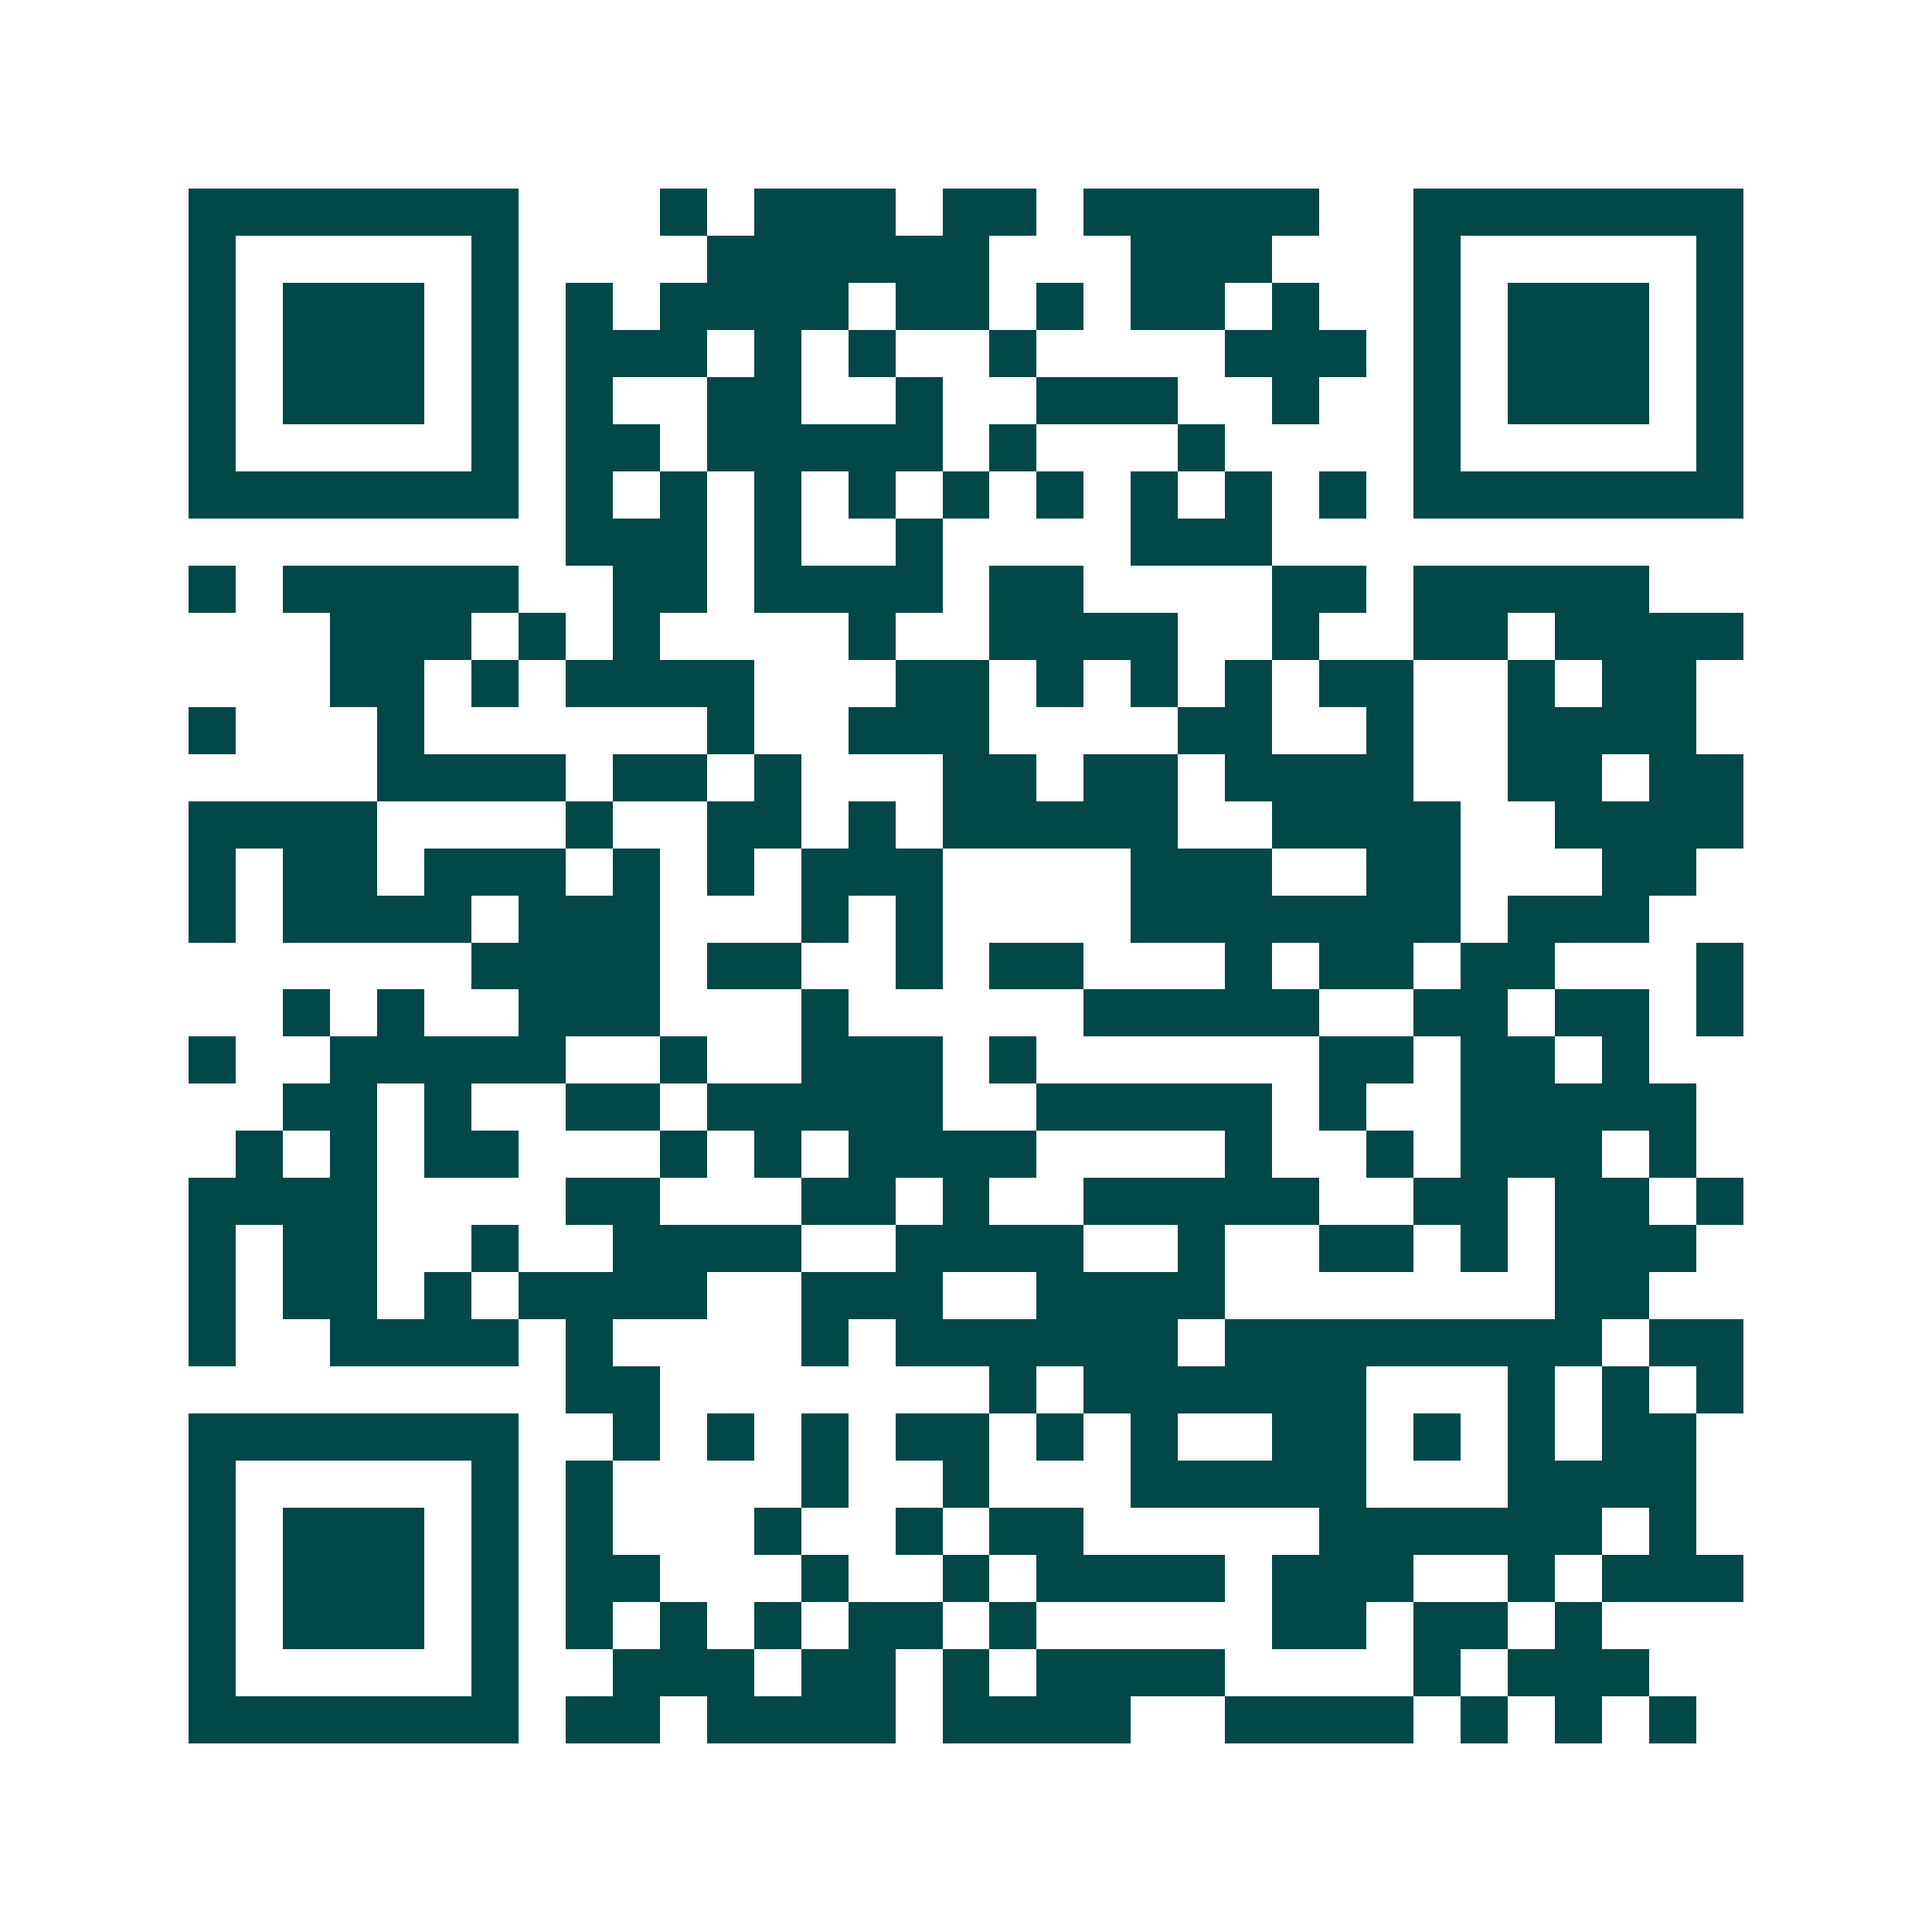 <svg xmlns="http://www.w3.org/2000/svg" width="200" height="200" viewBox="0 0 41 41" shape-rendering="crispEdges"><path fill="#ffffff" d="M0 0h41v41H0z"/><path stroke="#014847" d="M4 4.5h7m3 0h1m1 0h3m1 0h2m1 0h5m2 0h7M4 5.5h1m5 0h1m4 0h6m3 0h3m3 0h1m5 0h1M4 6.5h1m1 0h3m1 0h1m1 0h1m1 0h4m1 0h2m1 0h1m1 0h2m1 0h1m2 0h1m1 0h3m1 0h1M4 7.5h1m1 0h3m1 0h1m1 0h3m1 0h1m1 0h1m2 0h1m4 0h3m1 0h1m1 0h3m1 0h1M4 8.5h1m1 0h3m1 0h1m1 0h1m2 0h2m2 0h1m2 0h3m2 0h1m2 0h1m1 0h3m1 0h1M4 9.5h1m5 0h1m1 0h2m1 0h5m1 0h1m3 0h1m4 0h1m5 0h1M4 10.5h7m1 0h1m1 0h1m1 0h1m1 0h1m1 0h1m1 0h1m1 0h1m1 0h1m1 0h1m1 0h7M12 11.5h3m1 0h1m2 0h1m4 0h3M4 12.5h1m1 0h5m2 0h2m1 0h4m1 0h2m4 0h2m1 0h5M7 13.5h3m1 0h1m1 0h1m4 0h1m2 0h4m2 0h1m2 0h2m1 0h4M7 14.5h2m1 0h1m1 0h4m3 0h2m1 0h1m1 0h1m1 0h1m1 0h2m2 0h1m1 0h2M4 15.5h1m3 0h1m6 0h1m2 0h3m4 0h2m2 0h1m2 0h4M8 16.5h4m1 0h2m1 0h1m3 0h2m1 0h2m1 0h4m2 0h2m1 0h2M4 17.5h4m4 0h1m2 0h2m1 0h1m1 0h5m2 0h4m2 0h4M4 18.5h1m1 0h2m1 0h3m1 0h1m1 0h1m1 0h3m4 0h3m2 0h2m3 0h2M4 19.5h1m1 0h4m1 0h3m3 0h1m1 0h1m4 0h7m1 0h3M10 20.5h4m1 0h2m2 0h1m1 0h2m3 0h1m1 0h2m1 0h2m3 0h1M6 21.5h1m1 0h1m2 0h3m3 0h1m5 0h5m2 0h2m1 0h2m1 0h1M4 22.5h1m2 0h5m2 0h1m2 0h3m1 0h1m6 0h2m1 0h2m1 0h1M6 23.5h2m1 0h1m2 0h2m1 0h5m2 0h5m1 0h1m2 0h5M5 24.5h1m1 0h1m1 0h2m3 0h1m1 0h1m1 0h4m4 0h1m2 0h1m1 0h3m1 0h1M4 25.5h4m4 0h2m3 0h2m1 0h1m2 0h5m2 0h2m1 0h2m1 0h1M4 26.5h1m1 0h2m2 0h1m2 0h4m2 0h4m2 0h1m2 0h2m1 0h1m1 0h3M4 27.5h1m1 0h2m1 0h1m1 0h4m2 0h3m2 0h4m7 0h2M4 28.5h1m2 0h4m1 0h1m4 0h1m1 0h6m1 0h8m1 0h2M12 29.5h2m7 0h1m1 0h6m3 0h1m1 0h1m1 0h1M4 30.5h7m2 0h1m1 0h1m1 0h1m1 0h2m1 0h1m1 0h1m2 0h2m1 0h1m1 0h1m1 0h2M4 31.5h1m5 0h1m1 0h1m4 0h1m2 0h1m3 0h5m3 0h4M4 32.5h1m1 0h3m1 0h1m1 0h1m3 0h1m2 0h1m1 0h2m5 0h6m1 0h1M4 33.5h1m1 0h3m1 0h1m1 0h2m3 0h1m2 0h1m1 0h4m1 0h3m2 0h1m1 0h3M4 34.5h1m1 0h3m1 0h1m1 0h1m1 0h1m1 0h1m1 0h2m1 0h1m5 0h2m1 0h2m1 0h1M4 35.5h1m5 0h1m2 0h3m1 0h2m1 0h1m1 0h4m4 0h1m1 0h3M4 36.5h7m1 0h2m1 0h4m1 0h4m2 0h4m1 0h1m1 0h1m1 0h1"/></svg>
